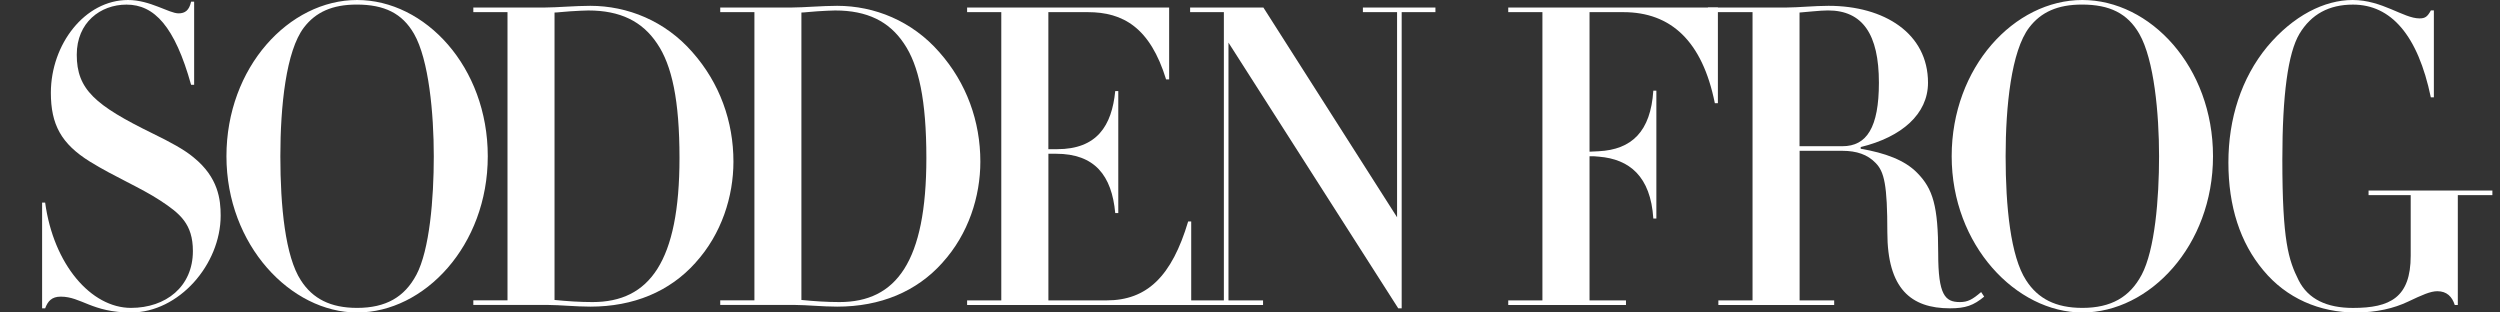 <?xml version="1.0" encoding="UTF-8"?>
<svg id="_レイヤー_1" data-name="レイヤー_1" xmlns="http://www.w3.org/2000/svg" version="1.1" viewBox="0 0 640 80">
  <rect x="0" y="0" width="640" height="80" fill="#333333" stroke="none"/>
  <!-- Generator: Adobe Illustrator 29.7.1, SVG Export Plug-In . SVG Version: 2.1.1 Build 8)  -->
  <defs>
    <style>
      .st0 {
        fill: #fff;
      }
    </style>
  </defs>
  <path class="st0" d="M48.92.43h.78v21.28h-.78C44.74,6.74,39.49,1.18,32.39,1.18c-6.71,0-12.74,4.6-12.74,12.83,0,8.88,4.67,12.94,19.54,20.21,4.38,2.14,7.97,4.06,10.4,6.1,6.32,5.13,6.9,10.8,6.9,14.87,0,12.51-10.69,24.81-22.95,24.81-10.01,0-12.74-4.06-17.99-4.06-2.33,0-3.31,1.18-3.99,2.99h-.78v-27.06h.78c2.14,15.83,11.76,26.95,21.97,26.95,8.95,0,15.85-5.45,15.85-14.55,0-6.95-3.31-9.62-8.36-12.94-5.25-3.42-11.57-5.99-17.99-9.95-7.39-4.6-10.01-9.52-10.01-17.65C13.04,11.34,21.7,0,32.78,0c5.64,0,10.5,3.42,12.93,3.42,1.65,0,2.72-.75,3.21-2.99Z"/>
  <path class="st0" d="M91.42,80c-16.92,0-33.45-17.22-33.45-40S74.01,0,91.42,0s33.45,17.11,33.45,40-16.24,40-33.45,40ZM106.58,70.38c3.4-6.42,4.47-19.47,4.47-30.38s-1.26-24.71-5.06-31.34c-3.01-5.24-7.58-7.49-14.68-7.49-6.22,0-10.5,1.93-13.51,5.88-4.57,5.99-6.03,20.11-6.03,32.94s1.26,25.67,5.25,31.77c3.01,4.7,7.58,7.06,14.39,7.06,7.39,0,12.15-2.78,15.17-8.45Z"/>
  <path class="st0" d="M178.04,67.27c-6.61,7.38-15.85,11.23-26.93,11.23-3.6,0-7.97-.43-10.69-.43h-19.25v-1.18h8.75V3.1h-8.75v-1.18h18.47c2.82,0,7.68-.43,11.47-.43,9.53,0,19.15,3.85,26.15,11.87,7,7.91,10.5,17.75,10.5,28.02,0,8.88-3.01,18.5-9.72,25.88ZM141.97,76.79c3.21.32,6.51.54,9.72.54,14.58,0,22.26-10.37,22.26-36.9,0-14.76-1.94-23.74-5.74-29.3-3.79-5.67-9.43-8.45-17.6-8.45-1.17,0-2.72.11-4.57.21-1.85.11-3.31.32-4.08.32v73.58Z"/>
  <path class="st0" d="M241.25,67.27c-6.61,7.38-15.85,11.23-26.93,11.23-3.6,0-7.97-.43-10.69-.43h-19.25v-1.18h8.75V3.1h-8.75v-1.18h18.47c2.82,0,7.68-.43,11.47-.43,9.53,0,19.15,3.85,26.15,11.87,7,7.91,10.5,17.75,10.5,28.02,0,8.88-3.01,18.5-9.72,25.88ZM205.17,76.79c3.21.32,6.51.54,9.72.54,14.58,0,22.26-10.37,22.26-36.9,0-14.76-1.94-23.74-5.74-29.3-3.79-5.67-9.43-8.45-17.6-8.45-1.17,0-2.72.11-4.57.21-1.85.11-3.31.32-4.08.32v73.58Z"/>
  <path class="st0" d="M299.3,1.93v18.4h-.78c-4.08-13.26-10.99-17.22-20.03-17.22h-10.11v35.08h2.24c10.21,0,14-5.99,14.88-14.87h.78v31.23h-.78c-.88-9.63-5.25-15.19-15.17-15.19h-1.94v37.54h14.88c10.4,0,16.72-6.2,20.9-20.21h.78v21.39h-57.37v-1.18h8.75V3.1h-8.75v-1.18h51.73Z"/>
  <path class="st0" d="M439.78,1.93v24.49h-.78c-3.21-15.94-11.28-23.31-23.43-23.31h-8.65v35.72l2.33-.11c8.46-.43,13.32-5.03,14-15.51h.78v32.73h-.78c-.68-10.8-6.13-15.19-13.9-15.83-.78-.11-1.56-.11-2.43-.11v36.9h9.33v1.18h-30.14v-1.18h8.75V3.1h-8.75v-1.18h53.67Z"/>
  <path class="st0" d="M476.34,37.65v.43c6.22,1.07,11.28,2.89,14.49,6.2,3.99,4.06,5.35,8.45,5.35,20.64,0,10.59,1.75,12.41,5.54,12.41,2.04,0,3.21-.64,5.45-2.57l.78,1.18c-2.72,2.25-4.76,2.99-8.75,2.99-10.01,0-16.04-5.03-16.04-19.47,0-12.09-.78-15.51-3.01-17.75-2.04-2.14-4.86-3.1-8.46-3.1h-10.99v38.29h8.85v1.18h-29.65v-1.18h8.75V3.1h-11.42v-1.18h20.27c2.72,0,7.1-.43,10.6-.43,14.29,0,25.47,7.06,25.47,19.68,0,8.02-6.71,13.9-17.21,16.47ZM460.68,37.43h10.99c6.22,0,9.33-4.81,9.33-16.26,0-12.41-4.18-18.5-13.03-18.5-2.04,0-5.64.43-7.29.54v34.22Z"/>
  <path class="st0" d="M533.08,80c-16.92,0-33.45-17.22-33.45-40S515.67,0,533.08,0s33.45,17.11,33.45,40-16.24,40-33.45,40ZM548.25,70.38c3.4-6.42,4.47-19.47,4.47-30.38s-1.26-24.71-5.06-31.34c-3.01-5.24-7.58-7.49-14.68-7.49-6.22,0-10.5,1.93-13.51,5.88-4.57,5.99-6.03,20.11-6.03,32.94s1.26,25.67,5.25,31.77c3.01,4.7,7.58,7.06,14.39,7.06,7.39,0,12.15-2.78,15.17-8.45Z"/>
  <path class="st0" d="M622.29,2.67h.78v22.25h-.78c-3.31-15.94-10.21-23.74-19.93-23.74-6.13,0-10.69,2.46-13.71,7.49-2.92,4.92-4.37,15.61-4.37,32.19,0,20.85,1.56,25.67,4.18,30.91,2.43,4.81,7.19,7.06,13.9,7.06,9.53,0,14.78-2.67,14.78-13.37v-15.51h-10.79v-1.18h31.7v1.18h-8.85v28.13h-.78c-.68-2.14-2.04-3.53-4.47-3.53-1.75,0-3.89.96-7.49,2.67-3.6,1.71-8.07,2.78-13.42,2.78-9.24,0-17.7-3.64-23.63-10.8-5.93-7.06-8.94-16.36-8.94-27.59s3.31-21.6,9.92-29.63c6.71-8.02,14.68-11.98,21.88-11.98,7.58,0,13.03,4.71,17.11,4.71,1.46,0,2.04-.43,2.92-2.03Z"/>
  <path class="st0" d="M323.43,1.93l34.22,53.69V3.1h-8.75v-1.18h18.57v1.18h-8.64v75.83h-.88l-43.46-68.02v65.99h8.85v1.18h-18.67v-1.18h8.64V3.1h-8.64v-1.18h18.77Z"/>
</svg>